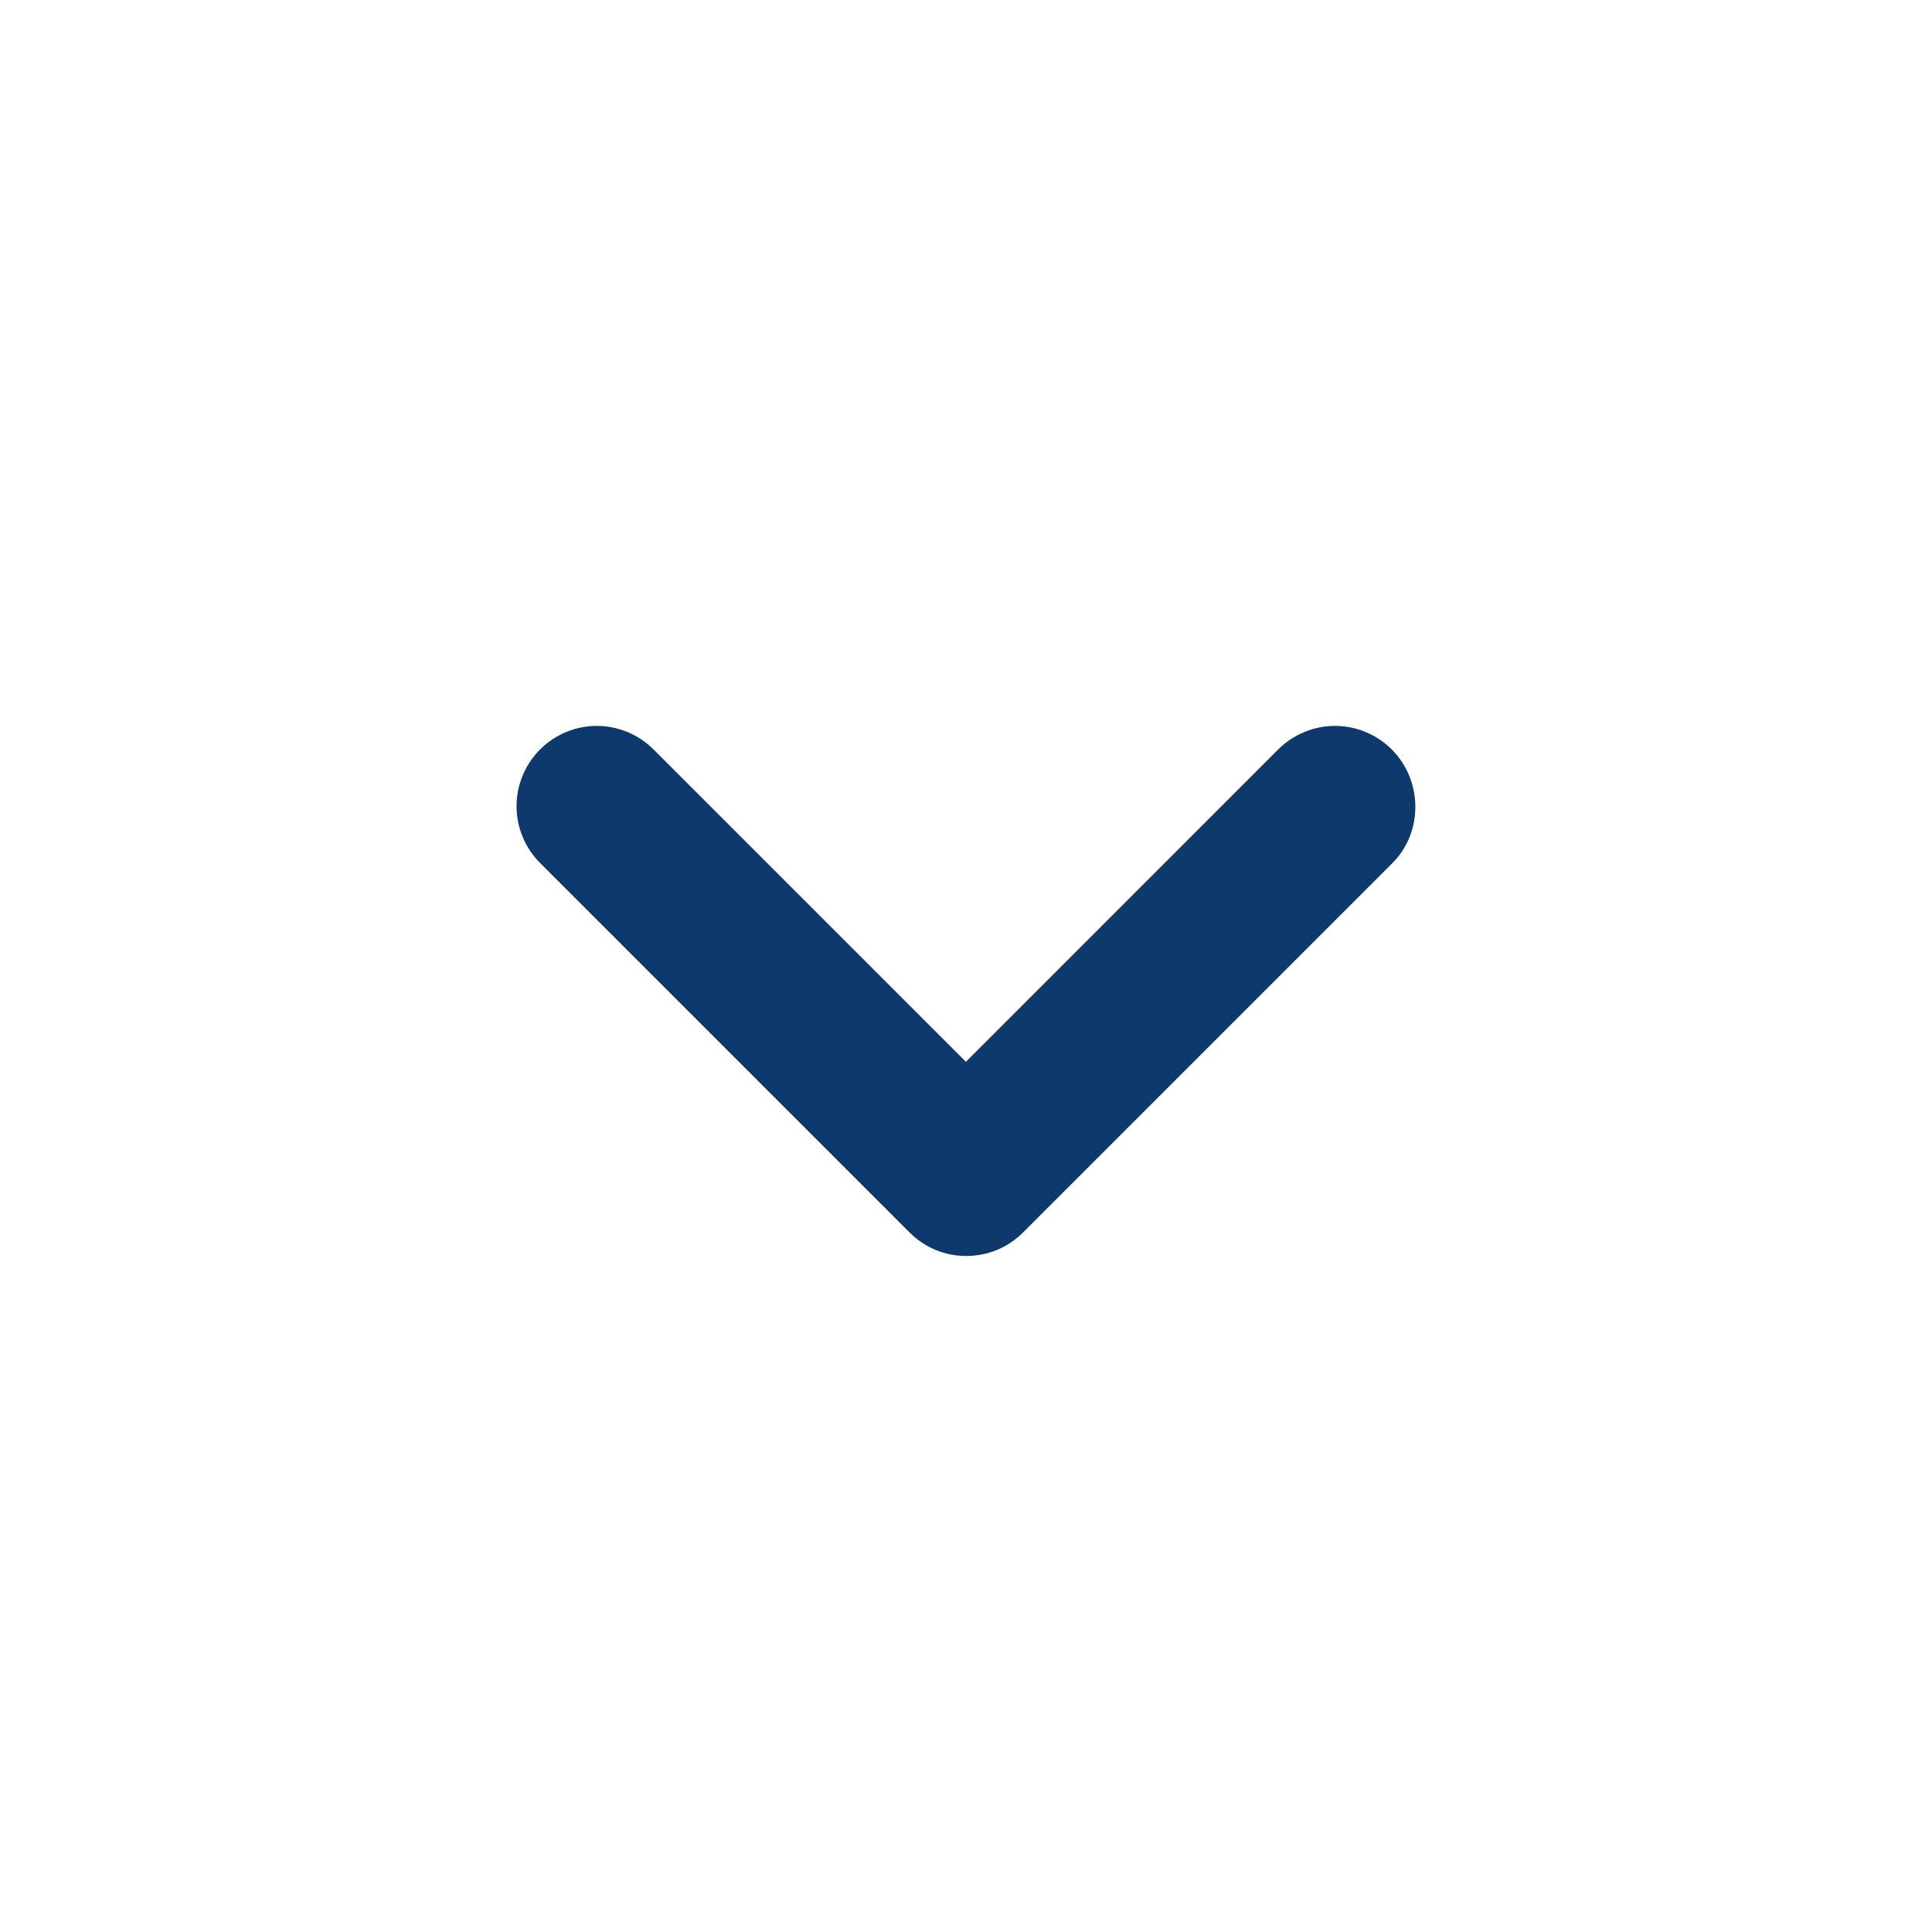 <svg width="22" height="22" viewBox="0 0 22 22" fill="none" xmlns="http://www.w3.org/2000/svg">
<path d="M15.848 8.534C15.763 8.449 15.662 8.382 15.552 8.336C15.441 8.29 15.322 8.266 15.202 8.266C15.082 8.266 14.963 8.29 14.852 8.336C14.741 8.382 14.64 8.449 14.555 8.534L10.999 12.091L7.442 8.534C7.271 8.363 7.038 8.266 6.796 8.266C6.553 8.266 6.321 8.363 6.15 8.534C5.978 8.706 5.882 8.938 5.882 9.18C5.882 9.423 5.978 9.655 6.15 9.827L10.357 14.034C10.442 14.119 10.543 14.187 10.653 14.233C10.764 14.279 10.883 14.302 11.003 14.302C11.123 14.302 11.242 14.279 11.353 14.233C11.464 14.187 11.565 14.119 11.65 14.034L15.857 9.827C16.205 9.478 16.205 8.892 15.848 8.534Z" fill="#0D396D"/>
</svg>
